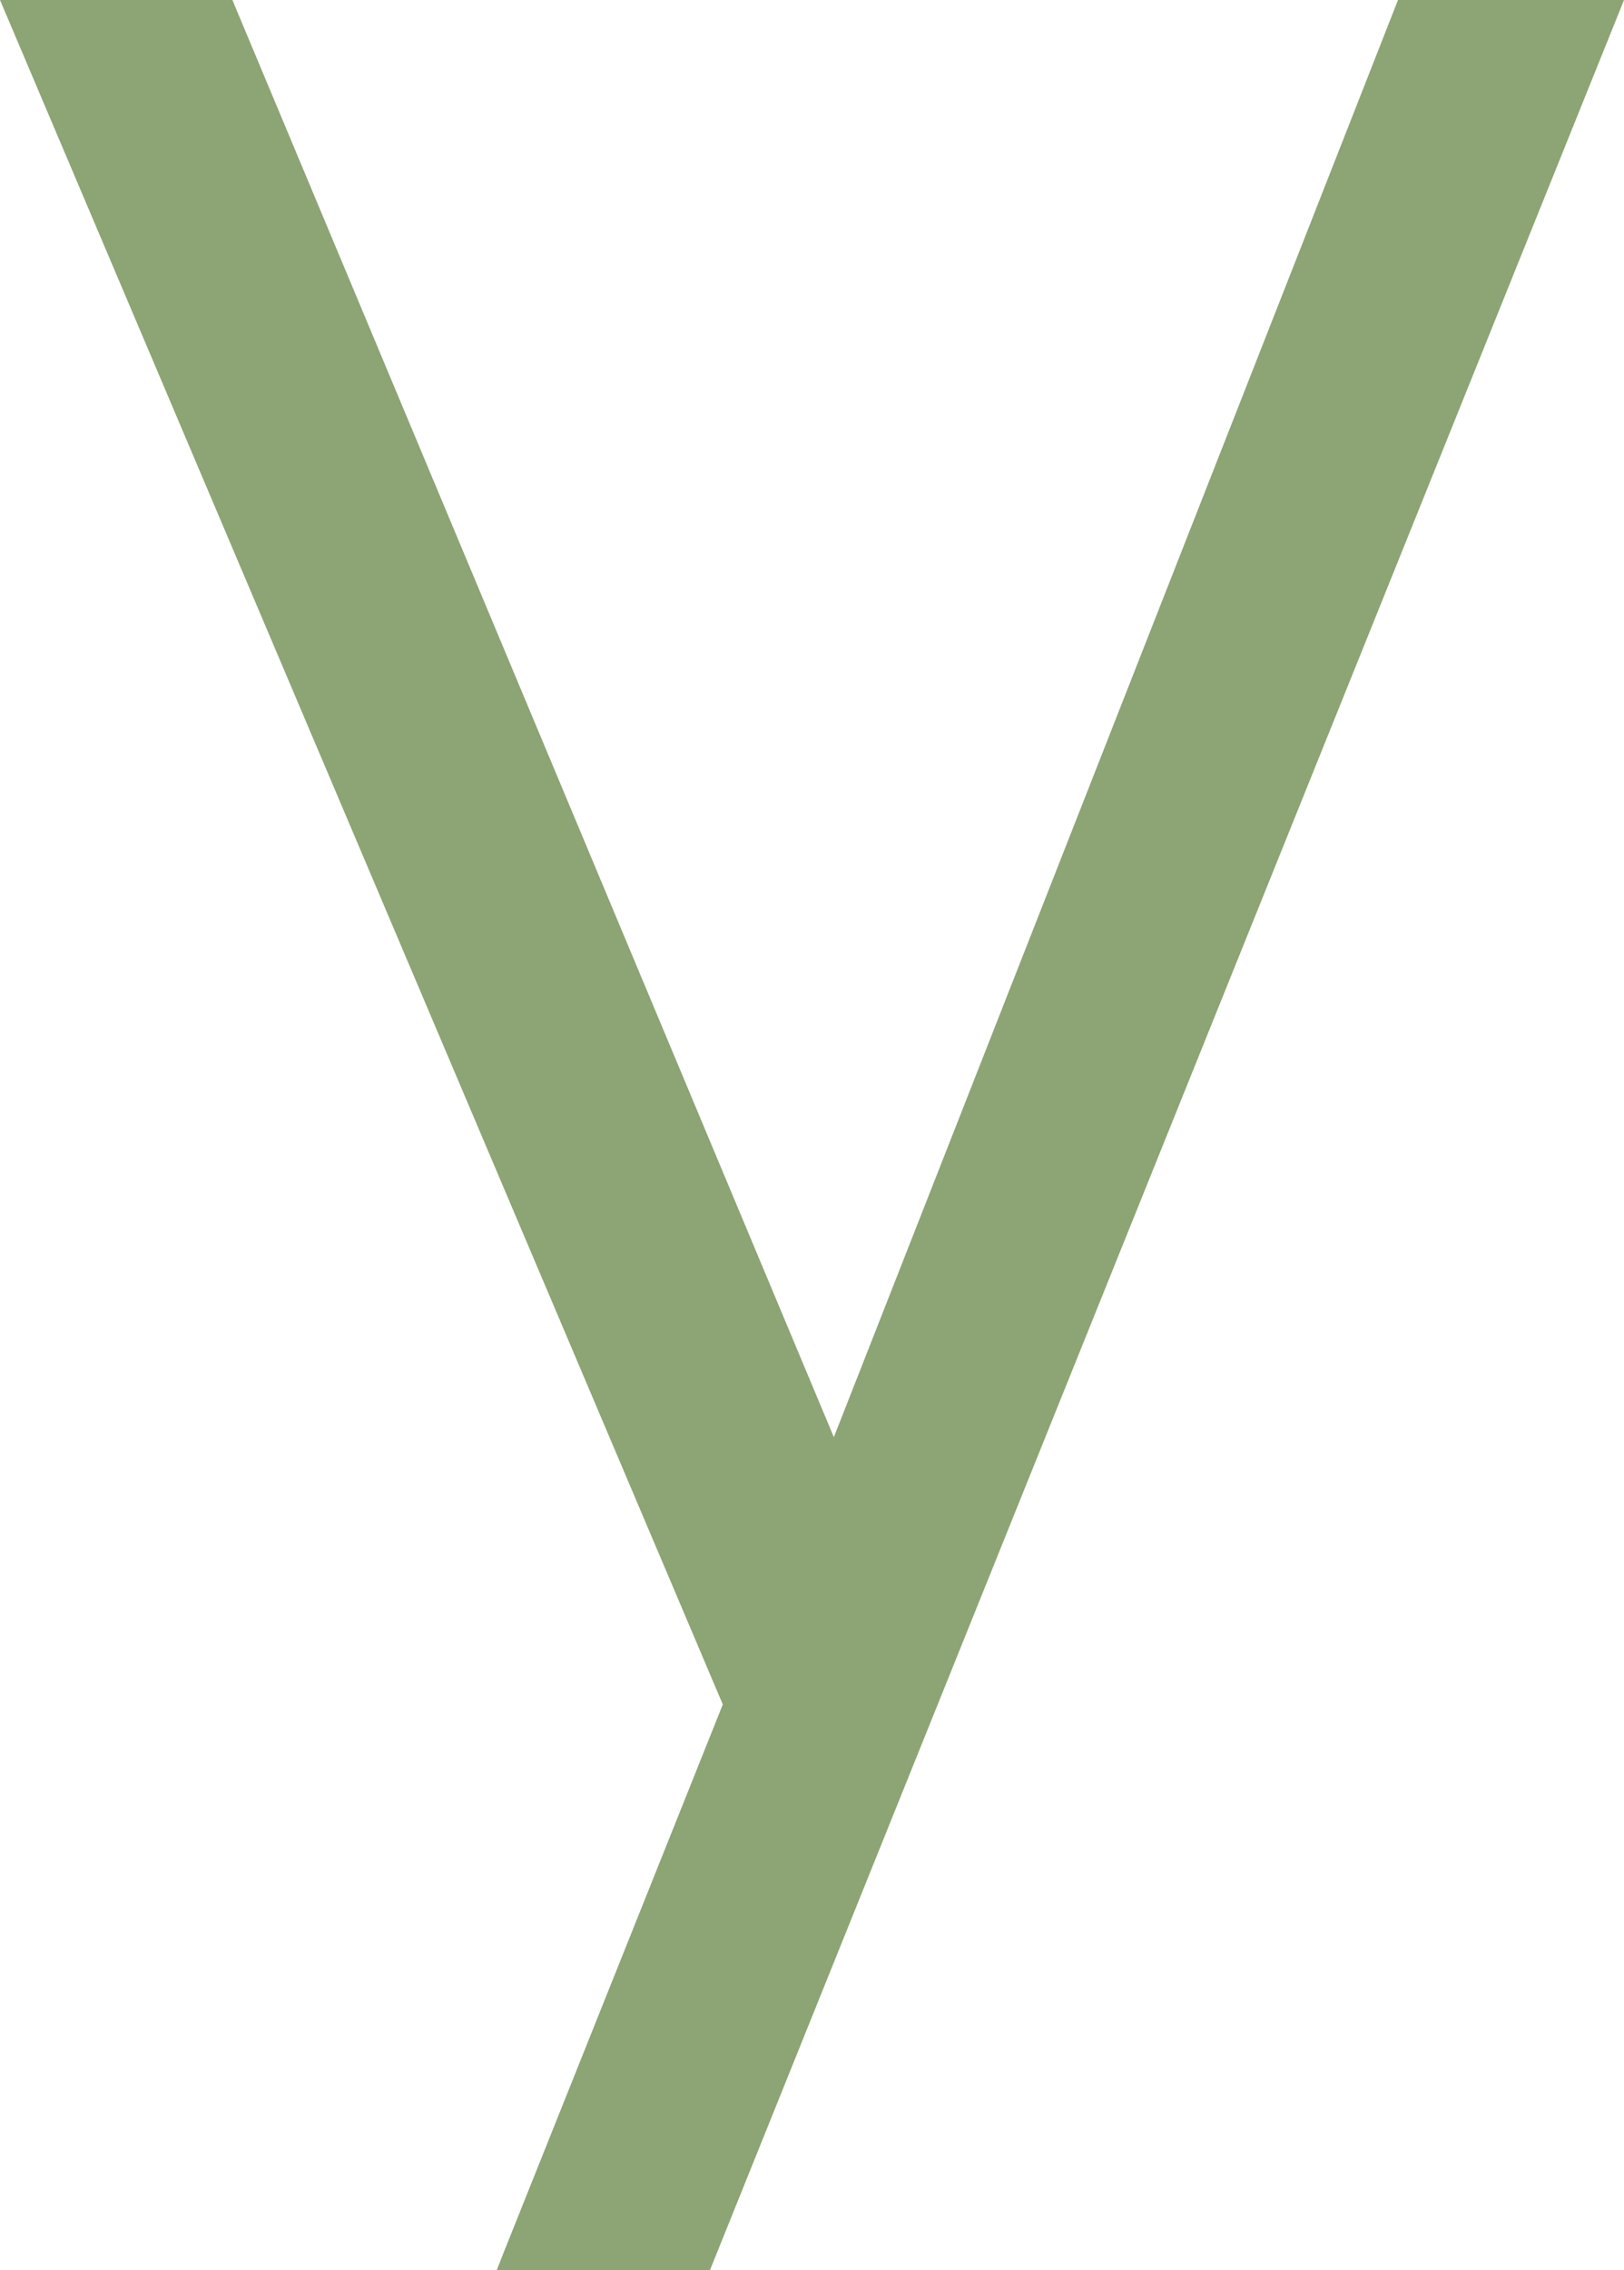 <svg xmlns="http://www.w3.org/2000/svg" width="132.535" height="185.189" viewBox="0 0 132.535 185.189"><path id="Path_4234" data-name="Path 4234" d="M157.631,119.554,108.806,2.941l-.257-.625H89.58l58.988,139.043-17.9,44.749-.549,1.4h17.4L221.554,3.713l.561-1.4H203.673Z" transform="translate(-89.58 -2.316)" fill="#8da475"></path></svg>